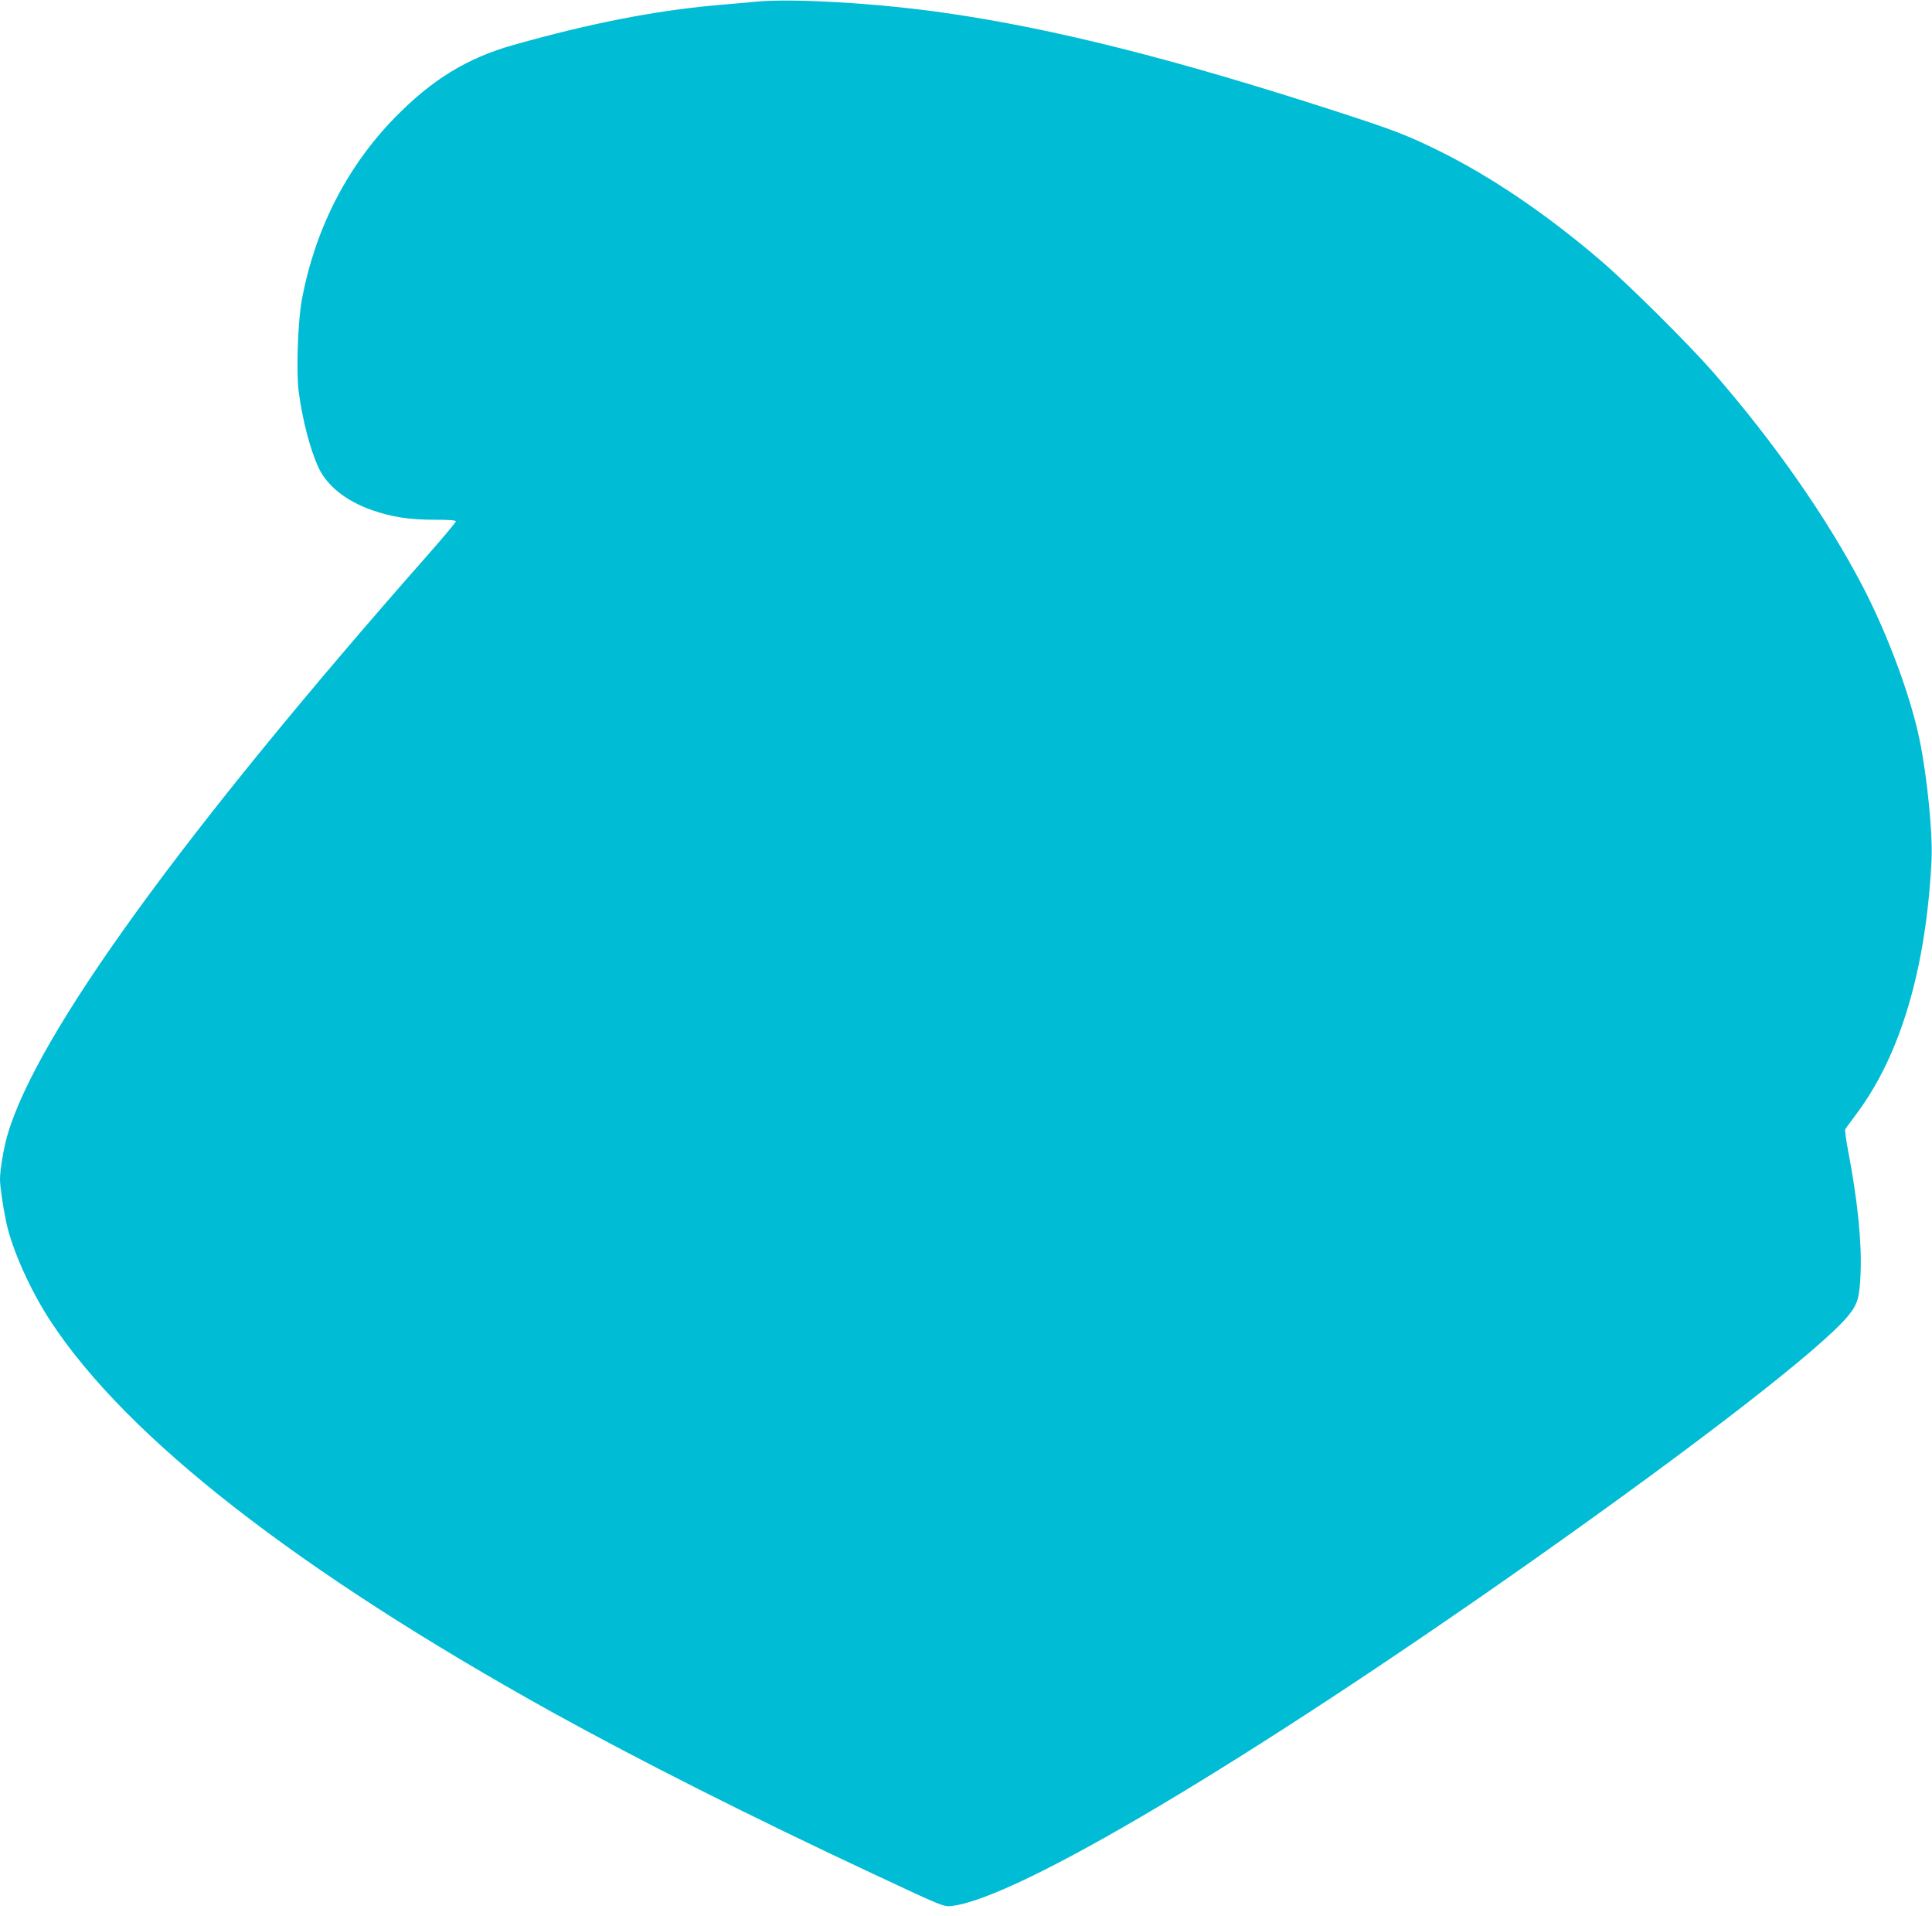 <?xml version="1.0" standalone="no"?>
<!DOCTYPE svg PUBLIC "-//W3C//DTD SVG 20010904//EN"
 "http://www.w3.org/TR/2001/REC-SVG-20010904/DTD/svg10.dtd">
<svg version="1.0" xmlns="http://www.w3.org/2000/svg"
 width="1280pt" height="1269pt" viewBox="0 0 1280 1269"
 preserveAspectRatio="xMidYMid meet">
<g transform="translate(0,1269) scale(0.1,-0.1)"
fill="#00bcd4" stroke="none">
<path d="M5010 12679 c-52 -5 -174 -16 -270 -24 -408 -37 -831 -120 -1335
-262 -310 -87 -543 -230 -791 -484 -318 -327 -528 -740 -615 -1209 -26 -145
-37 -471 -20 -605 25 -187 74 -377 130 -500 57 -123 183 -224 355 -284 130
-46 248 -64 414 -64 100 0 142 -3 142 -11 0 -6 -79 -101 -176 -211 -1630
-1848 -2601 -3187 -2795 -3855 -24 -82 -49 -230 -49 -292 0 -46 19 -179 41
-283 38 -181 160 -453 296 -660 509 -774 1639 -1653 3321 -2587 579 -320 1317
-693 2141 -1078 452 -212 454 -212 507 -206 435 51 1962 960 3849 2289 1103
778 1917 1409 2090 1621 63 77 76 123 82 286 8 201 -20 480 -83 808 -14 73
-22 136 -19 141 3 6 36 50 73 100 293 390 464 967 499 1686 8 170 -28 543 -78
788 -58 288 -211 701 -378 1022 -238 457 -590 960 -996 1425 -164 187 -560
580 -740 734 -361 309 -726 556 -1070 726 -213 105 -302 139 -685 263 -1067
346 -1873 549 -2585 651 -447 65 -1013 98 -1255 75z"/>
</g>
</svg>
